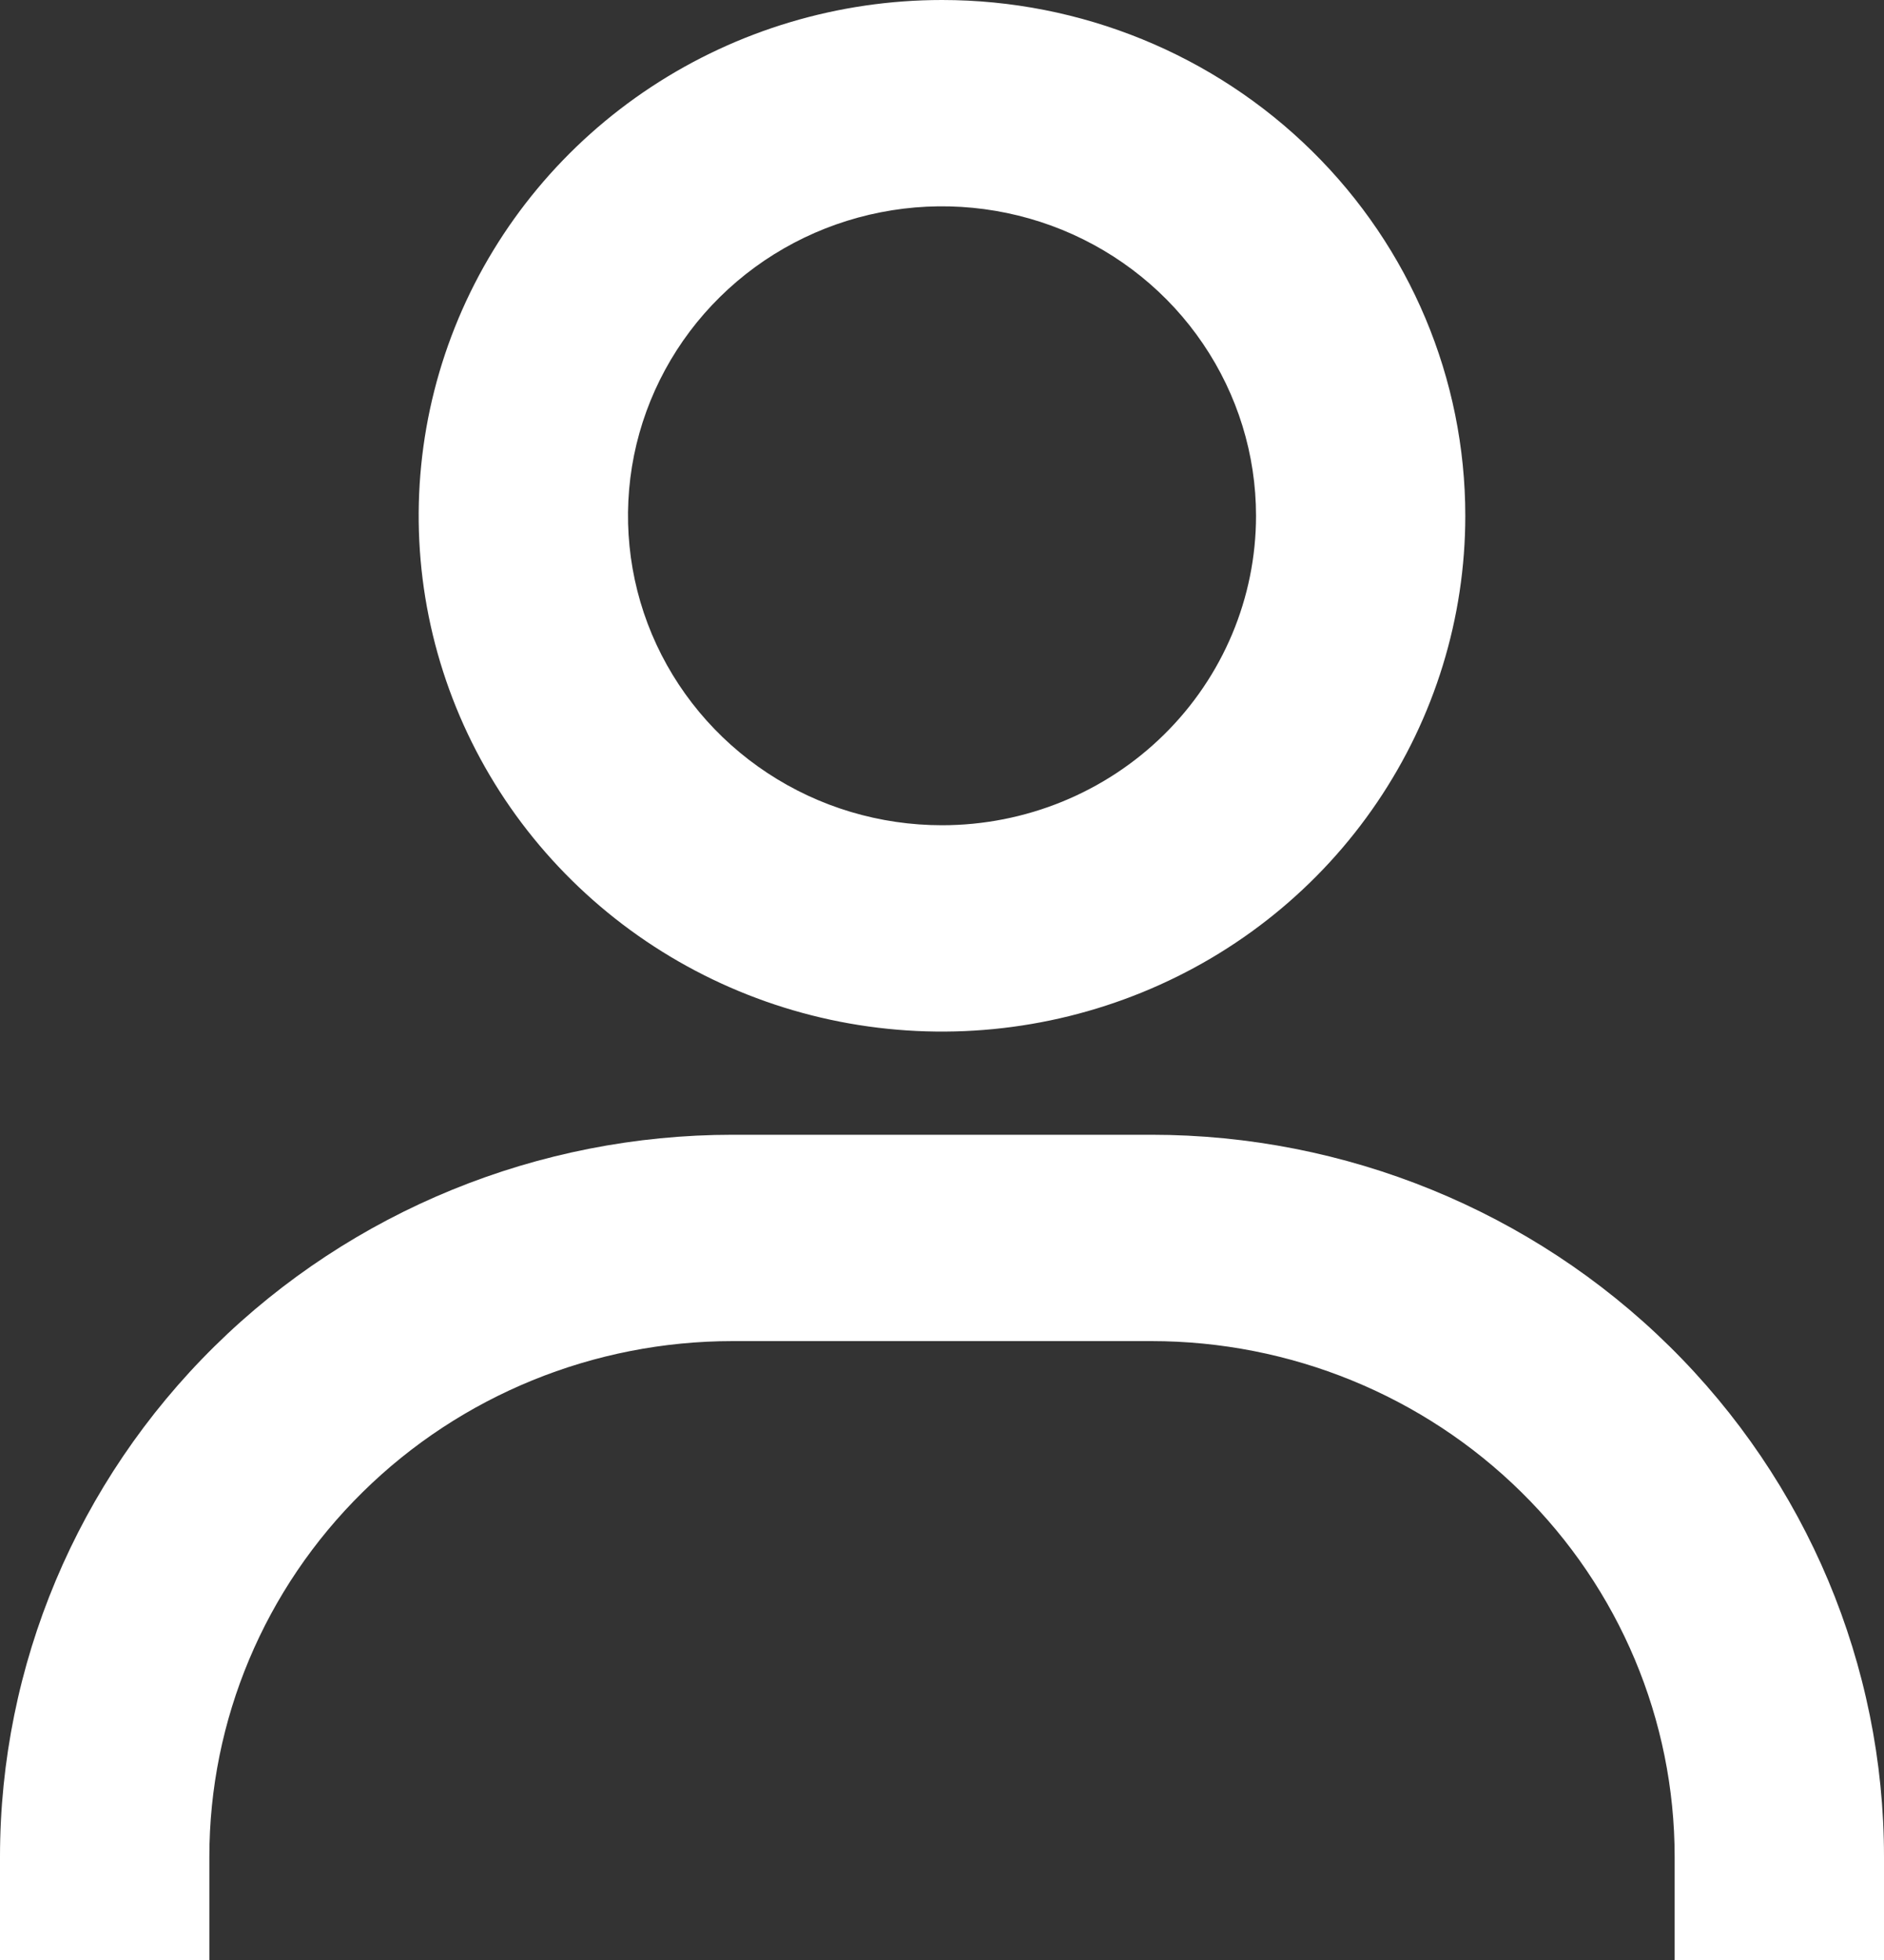 <svg width="25" height="26" viewBox="0 0 25 26" fill="none" xmlns="http://www.w3.org/2000/svg">
<rect x="0" y="0" width="25" height="26" fill="#333333" stroke="none"/>
<path d="M12.5 0C11.127 0 9.784 0.401 8.642 1.153C7.5 1.905 6.61 2.974 6.084 4.224C5.559 5.474 5.421 6.85 5.689 8.177C5.957 9.504 6.618 10.723 7.59 11.68C8.561 12.637 9.798 13.289 11.145 13.553C12.492 13.817 13.889 13.681 15.158 13.163C16.427 12.646 17.511 11.769 18.274 10.643C19.037 9.518 19.444 8.195 19.444 6.842C19.444 5.027 18.713 3.287 17.41 2.004C16.108 0.721 14.342 0 12.5 0ZM12.5 10.947C11.676 10.947 10.87 10.707 10.185 10.255C9.5 9.804 8.966 9.163 8.65 8.413C8.335 7.663 8.253 6.838 8.413 6.041C8.574 5.245 8.971 4.513 9.554 3.939C10.136 3.365 10.879 2.974 11.687 2.816C12.495 2.657 13.333 2.739 14.095 3.049C14.856 3.36 15.507 3.886 15.964 4.561C16.422 5.236 16.667 6.03 16.667 6.842C16.667 7.931 16.228 8.975 15.446 9.745C14.665 10.515 13.605 10.947 12.5 10.947ZM25 26V24.632C25 22.091 23.976 19.655 22.152 17.858C20.329 16.062 17.856 15.053 15.278 15.053H9.722C7.144 15.053 4.671 16.062 2.848 17.858C1.024 19.655 0 22.091 0 24.632V26H2.778V24.632C2.778 22.817 3.509 21.077 4.812 19.794C6.114 18.51 7.88 17.79 9.722 17.79H15.278C17.12 17.79 18.886 18.51 20.188 19.794C21.491 21.077 22.222 22.817 22.222 24.632V26H25Z" fill="white"/>
</svg>
